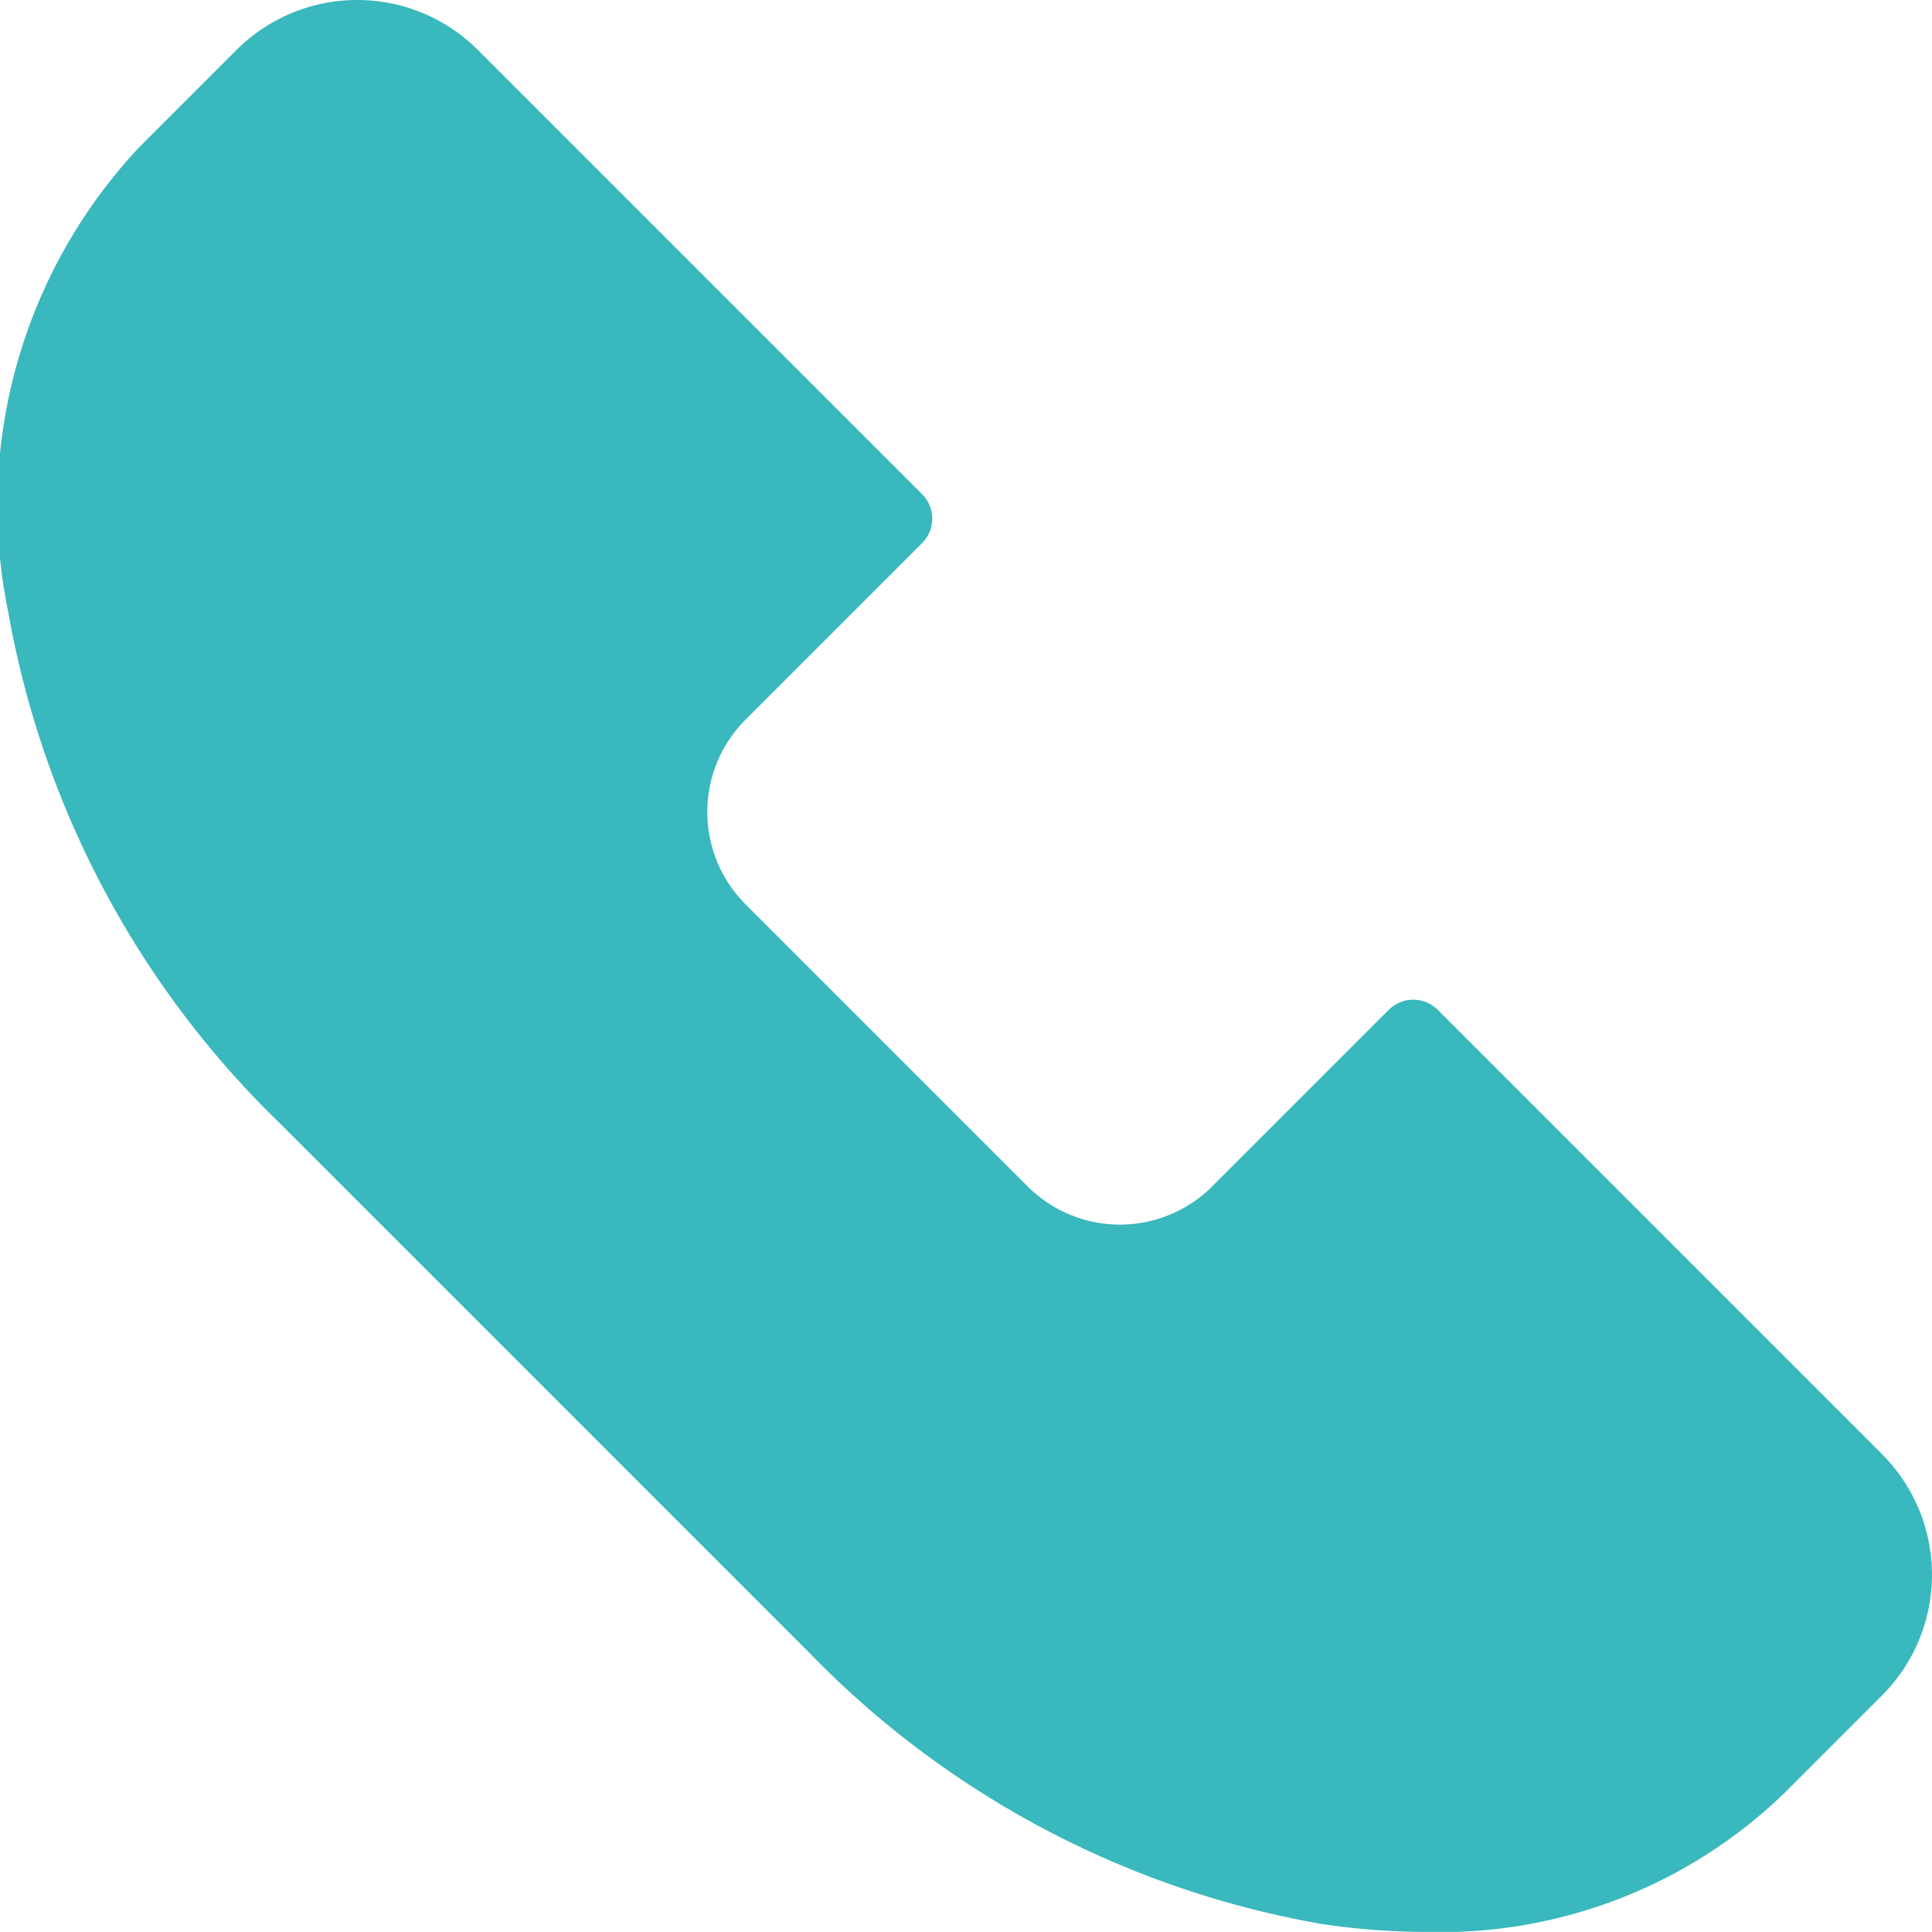 <svg xmlns="http://www.w3.org/2000/svg" width="20.98" height="20.979" viewBox="0 0 20.98 20.979">
  <path id="Path_81" data-name="Path 81" d="M125.516,107.311l-4.824-4.824a.376.376,0,0,0-.532,0l-1.916,1.916a1.418,1.418,0,0,1-2.007,0l-3.061-3.061a1.418,1.418,0,0,1,0-2.007l1.916-1.916a.376.376,0,0,0,0-.532l-4.824-4.824a1.854,1.854,0,0,0-2.62,0l-1.068,1.068a5.694,5.694,0,0,0-1.412,5.033,10.193,10.193,0,0,0,2.947,5.552l5.748,5.748a10.193,10.193,0,0,0,5.552,2.947,7.672,7.672,0,0,0,1.144.089,5.367,5.367,0,0,0,3.889-1.5l1.068-1.068a1.852,1.852,0,0,0,0-2.62Z" transform="translate(-105.079 -91.521)" fill="#39b8bd"/>
</svg>
